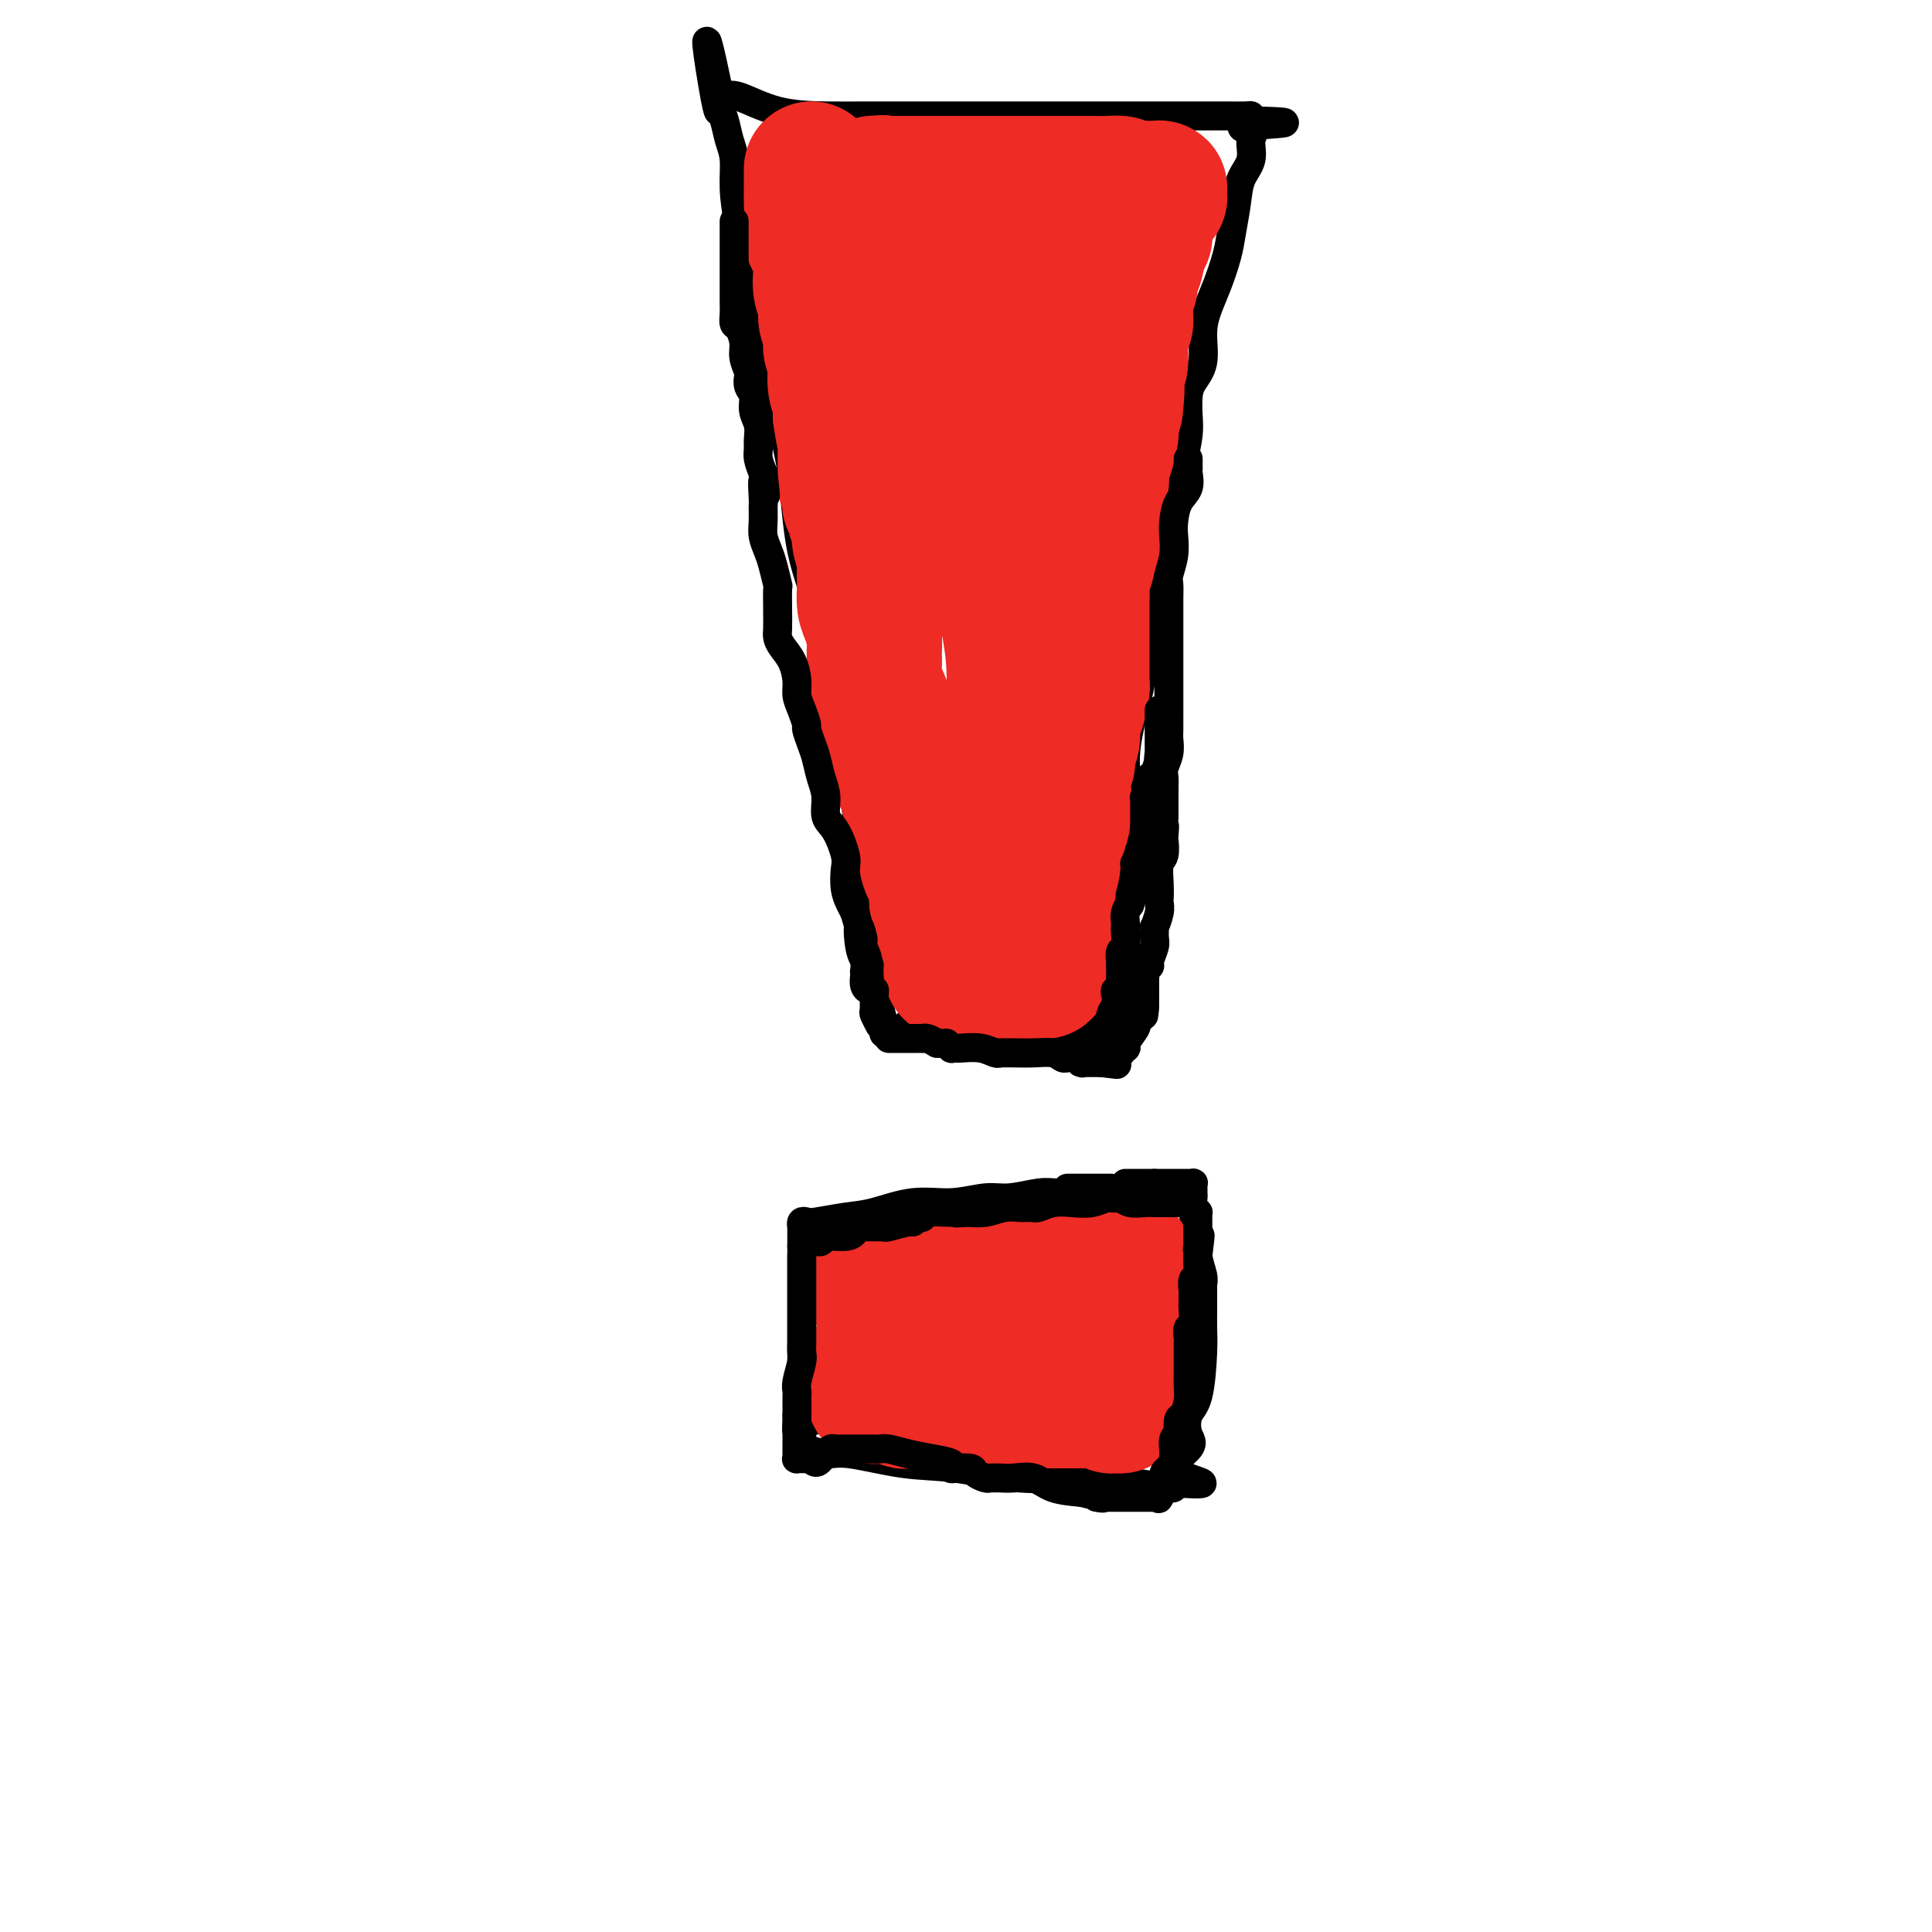 <svg viewBox='0 0 400 400' version='1.1' xmlns='http://www.w3.org/2000/svg' xmlns:xlink='http://www.w3.org/1999/xlink'><g fill='none' stroke='rgb(0,0,0)' stroke-width='6' stroke-linecap='round' stroke-linejoin='round'><path d='M183,214c-0.031,-0.419 -0.063,-0.837 0,-1c0.063,-0.163 0.219,-0.070 0,-1c-0.219,-0.930 -0.814,-2.883 -1,-4c-0.186,-1.117 0.038,-1.400 0,-3c-0.038,-1.600 -0.338,-4.519 -1,-7c-0.662,-2.481 -1.685,-4.524 -2,-7c-0.315,-2.476 0.077,-5.386 0,-8c-0.077,-2.614 -0.623,-4.931 -1,-8c-0.377,-3.069 -0.584,-6.889 -1,-10c-0.416,-3.111 -1.041,-5.514 -2,-9c-0.959,-3.486 -2.251,-8.057 -3,-13c-0.749,-4.943 -0.954,-10.258 -2,-15c-1.046,-4.742 -2.934,-8.910 -4,-14c-1.066,-5.090 -1.311,-11.102 -2,-16c-0.689,-4.898 -1.823,-8.681 -3,-13c-1.177,-4.319 -2.396,-9.175 -3,-13c-0.604,-3.825 -0.592,-6.620 -1,-10c-0.408,-3.380 -1.237,-7.344 -2,-10c-0.763,-2.656 -1.461,-4.002 -2,-6c-0.539,-1.998 -0.919,-4.646 -1,-7c-0.081,-2.354 0.136,-4.412 0,-6c-0.136,-1.588 -0.624,-2.704 -1,-4c-0.376,-1.296 -0.640,-2.772 -1,-4c-0.360,-1.228 -0.817,-2.208 -1,-3c-0.183,-0.792 -0.091,-1.396 0,-2'/><path d='M149,20c-4.607,-22.440 -2.125,-6.042 -1,0c1.125,6.042 0.893,1.726 1,0c0.107,-1.726 0.554,-0.863 1,0'/><path d='M150,20c0.486,-0.166 1.201,-0.580 3,0c1.799,0.580 4.682,2.155 8,3c3.318,0.845 7.071,0.958 10,1c2.929,0.042 5.034,0.011 8,0c2.966,-0.011 6.793,-0.003 9,0c2.207,0.003 2.794,0.001 4,0c1.206,-0.001 3.032,-0.000 5,0c1.968,0.000 4.080,0.000 6,0c1.920,-0.000 3.649,-0.000 6,0c2.351,0.000 5.322,0.000 8,0c2.678,-0.000 5.061,-0.000 7,0c1.939,0.000 3.434,0.000 5,0c1.566,-0.000 3.202,0.000 4,0c0.798,-0.000 0.757,-0.000 1,0c0.243,0.000 0.770,0.000 1,0c0.230,-0.000 0.164,-0.000 1,0c0.836,0.000 2.574,0.000 4,0c1.426,-0.000 2.540,-0.001 4,0c1.460,0.001 3.267,0.003 5,0c1.733,-0.003 3.392,-0.011 5,0c1.608,0.011 3.164,0.041 4,0c0.836,-0.041 0.953,-0.155 1,0c0.047,0.155 0.023,0.577 0,1'/><path d='M259,25c13.612,0.339 3.640,0.687 0,1c-3.640,0.313 -0.950,0.591 0,1c0.950,0.409 0.160,0.948 0,2c-0.160,1.052 0.309,2.618 0,4c-0.309,1.382 -1.395,2.581 -2,4c-0.605,1.419 -0.729,3.057 -1,5c-0.271,1.943 -0.690,4.191 -1,6c-0.310,1.809 -0.512,3.180 -1,5c-0.488,1.820 -1.262,4.091 -2,6c-0.738,1.909 -1.441,3.458 -2,5c-0.559,1.542 -0.973,3.077 -1,5c-0.027,1.923 0.333,4.235 0,6c-0.333,1.765 -1.360,2.982 -2,4c-0.640,1.018 -0.893,1.835 -1,3c-0.107,1.165 -0.069,2.677 0,4c0.069,1.323 0.168,2.456 0,4c-0.168,1.544 -0.604,3.500 -1,5c-0.396,1.500 -0.754,2.546 -1,4c-0.246,1.454 -0.380,3.317 -1,5c-0.620,1.683 -1.724,3.185 -2,5c-0.276,1.815 0.278,3.942 0,6c-0.278,2.058 -1.387,4.046 -2,6c-0.613,1.954 -0.728,3.873 -1,6c-0.272,2.127 -0.699,4.464 -1,7c-0.301,2.536 -0.477,5.273 -1,8c-0.523,2.727 -1.394,5.443 -2,8c-0.606,2.557 -0.947,4.953 -1,7c-0.053,2.047 0.182,3.745 0,6c-0.182,2.255 -0.781,5.068 -1,7c-0.219,1.932 -0.059,2.982 0,4c0.059,1.018 0.017,2.005 0,3c-0.017,0.995 -0.008,1.997 0,3'/><path d='M232,180c-1.845,11.559 -1.959,4.958 -2,3c-0.041,-1.958 -0.011,0.729 0,2c0.011,1.271 0.003,1.127 0,1c-0.003,-0.127 0.000,-0.238 0,0c-0.000,0.238 -0.004,0.825 0,1c0.004,0.175 0.016,-0.061 0,0c-0.016,0.061 -0.061,0.421 0,1c0.061,0.579 0.228,1.379 0,2c-0.228,0.621 -0.849,1.064 -1,2c-0.151,0.936 0.170,2.364 0,4c-0.170,1.636 -0.830,3.480 -1,5c-0.170,1.520 0.150,2.716 0,4c-0.150,1.284 -0.771,2.656 -1,4c-0.229,1.344 -0.065,2.658 0,3c0.065,0.342 0.031,-0.290 0,0c-0.031,0.290 -0.060,1.500 0,2c0.060,0.500 0.208,0.288 0,1c-0.208,0.712 -0.774,2.346 -1,3c-0.226,0.654 -0.113,0.327 0,0'/><path d='M188,212c0.040,-0.007 0.080,-0.013 0,0c-0.080,0.013 -0.282,0.046 0,0c0.282,-0.046 1.046,-0.170 2,0c0.954,0.170 2.097,0.634 4,1c1.903,0.366 4.565,0.634 7,1c2.435,0.366 4.644,0.830 7,1c2.356,0.170 4.858,0.046 6,0c1.142,-0.046 0.922,-0.012 1,0c0.078,0.012 0.454,0.003 1,0c0.546,-0.003 1.262,-0.001 2,0c0.738,0.001 1.496,0.000 2,0c0.504,-0.000 0.752,-0.000 1,0'/><path d='M221,215c5.500,0.500 2.750,0.250 0,0'/><path d='M225,247c-0.388,-0.001 -0.776,-0.001 -1,0c-0.224,0.001 -0.286,0.004 0,0c0.286,-0.004 0.918,-0.016 0,0c-0.918,0.016 -3.387,0.061 -5,0c-1.613,-0.061 -2.371,-0.228 -4,0c-1.629,0.228 -4.129,0.853 -6,1c-1.871,0.147 -3.113,-0.182 -5,0c-1.887,0.182 -4.418,0.876 -7,1c-2.582,0.124 -5.217,-0.320 -8,0c-2.783,0.320 -5.716,1.405 -8,2c-2.284,0.595 -3.918,0.699 -6,1c-2.082,0.301 -4.610,0.798 -6,1c-1.390,0.202 -1.640,0.108 -2,0c-0.360,-0.108 -0.828,-0.231 -1,0c-0.172,0.231 -0.046,0.814 0,1c0.046,0.186 0.012,-0.027 0,0c-0.012,0.027 -0.004,0.293 0,1c0.004,0.707 0.002,1.853 0,3'/><path d='M166,258c0.000,1.130 0.000,1.455 0,3c0.000,1.545 -0.000,4.312 0,6c0.000,1.688 0.000,2.298 0,4c0.000,1.702 0.000,4.495 0,7c0.000,2.505 -0.000,4.723 0,7c0.000,2.277 0.000,4.613 0,6c0.000,1.387 -0.000,1.825 0,2c0.000,0.175 0.000,0.088 0,0'/><path d='M166,293c0.157,5.354 0.550,1.238 1,0c0.450,-1.238 0.956,0.400 1,1c0.044,0.600 -0.373,0.162 0,0c0.373,-0.162 1.535,-0.046 2,0c0.465,0.046 0.232,0.023 0,0'/><path d='M166,297c-0.000,0.014 -0.000,0.029 0,0c0.000,-0.029 0.000,-0.100 0,0c-0.000,0.100 -0.002,0.371 0,1c0.002,0.629 0.007,1.617 0,2c-0.007,0.383 -0.025,0.162 0,0c0.025,-0.162 0.093,-0.266 1,0c0.907,0.266 2.652,0.902 4,1c1.348,0.098 2.298,-0.342 5,0c2.702,0.342 7.155,1.468 11,2c3.845,0.532 7.082,0.472 11,1c3.918,0.528 8.518,1.645 13,2c4.482,0.355 8.847,-0.051 13,0c4.153,0.051 8.092,0.560 11,1c2.908,0.440 4.783,0.811 6,1c1.217,0.189 1.776,0.197 2,0c0.224,-0.197 0.112,-0.598 0,-1'/><path d='M243,307c11.246,0.745 3.360,-0.392 1,-2c-2.360,-1.608 0.807,-3.686 2,-5c1.193,-1.314 0.411,-1.863 0,-3c-0.411,-1.137 -0.450,-2.862 0,-4c0.450,-1.138 1.388,-1.690 2,-4c0.612,-2.310 0.896,-6.380 1,-9c0.104,-2.620 0.028,-3.791 0,-5c-0.028,-1.209 -0.006,-2.458 0,-4c0.006,-1.542 -0.002,-3.378 0,-4c0.002,-0.622 0.016,-0.030 0,0c-0.016,0.030 -0.061,-0.502 0,-1c0.061,-0.498 0.226,-0.963 0,-2c-0.226,-1.037 -0.845,-2.645 -1,-4c-0.155,-1.355 0.155,-2.457 0,-4c-0.155,-1.543 -0.774,-3.528 -1,-5c-0.226,-1.472 -0.060,-2.433 0,-3c0.060,-0.567 0.012,-0.740 0,-1c-0.012,-0.260 0.010,-0.605 0,-1c-0.010,-0.395 -0.053,-0.838 0,-1c0.053,-0.162 0.202,-0.043 0,0c-0.202,0.043 -0.756,0.012 -1,0c-0.244,-0.012 -0.179,-0.003 0,0c0.179,0.003 0.471,0.001 0,0c-0.471,-0.001 -1.706,-0.000 -3,0c-1.294,0.000 -2.647,0.000 -4,0'/><path d='M239,245c-1.703,0.000 -1.962,0.000 -2,0c-0.038,0.000 0.144,0.000 0,0c-0.144,-0.000 -0.613,-0.000 -1,0c-0.387,0.000 -0.691,0.000 -1,0c-0.309,0.000 -0.622,0.000 -1,0c-0.378,0.000 -0.822,0.000 -1,0c-0.178,0.000 -0.089,0.000 0,0'/><path d='M221,246c0.242,0.000 0.484,0.000 1,0c0.516,0.000 1.305,0.000 2,0c0.695,0.000 1.297,0.000 2,0c0.703,-0.000 1.508,0.000 2,0c0.492,0.000 0.671,0.000 1,0c0.329,0.000 0.808,0.000 1,0c0.192,0.000 0.096,0.000 0,0'/></g>
<g fill='none' stroke='rgb(238,43,36)' stroke-width='28' stroke-linecap='round' stroke-linejoin='round'><path d='M181,267c0.000,0.000 0.100,0.100 0.1,0.1'/><path d='M181.1,267.1c0.231,0.054 0.759,0.137 0.9,-0.1c0.141,-0.237 -0.104,-0.796 0,-1c0.104,-0.204 0.556,-0.055 1,0c0.444,0.055 0.879,0.015 1,0c0.121,-0.015 -0.074,-0.004 0,0c0.074,0.004 0.415,0.001 1,0c0.585,-0.001 1.413,-0.000 2,0c0.587,0.000 0.932,0.000 1,0c0.068,-0.000 -0.140,-0.000 0,0c0.140,0.000 0.630,0.000 1,0c0.370,-0.000 0.620,-0.000 1,0c0.380,0.000 0.889,0.000 1,0c0.111,-0.000 -0.176,-0.000 0,0c0.176,0.000 0.816,0.000 1,0c0.184,-0.000 -0.087,-0.000 0,0c0.087,0.000 0.533,0.000 1,0c0.467,-0.000 0.955,-0.000 1,0c0.045,0.000 -0.353,0.000 0,0c0.353,-0.000 1.458,-0.000 2,0c0.542,0.000 0.521,0.000 1,0c0.479,-0.000 1.457,-0.000 2,0c0.543,0.000 0.650,0.000 1,0c0.350,-0.000 0.944,-0.000 1,0c0.056,0.000 -0.427,0.000 0,0c0.427,0.000 1.764,0.000 3,0c1.236,0.000 2.373,0.000 3,0c0.627,0.000 0.746,0.000 1,0c0.254,0.000 0.644,0.000 1,0c0.356,0.000 0.678,0.000 1,0'/><path d='M210,266c4.452,-0.171 1.133,-0.050 0,0c-1.133,0.050 -0.079,0.027 1,0c1.079,-0.027 2.183,-0.060 3,0c0.817,0.060 1.345,0.213 2,0c0.655,-0.213 1.436,-0.793 2,-1c0.564,-0.207 0.910,-0.041 1,0c0.090,0.041 -0.077,-0.042 0,0c0.077,0.042 0.399,0.208 1,0c0.601,-0.208 1.481,-0.791 2,-1c0.519,-0.209 0.678,-0.046 1,0c0.322,0.046 0.807,-0.026 1,0c0.193,0.026 0.094,0.151 0,0c-0.094,-0.151 -0.183,-0.576 0,-1c0.183,-0.424 0.637,-0.846 1,-1c0.363,-0.154 0.633,-0.041 1,0c0.367,0.041 0.830,0.011 1,0c0.170,-0.011 0.049,-0.003 0,0c-0.049,0.003 -0.024,0.002 0,0'/><path d='M227,262c2.868,-0.618 1.539,-0.165 1,0c-0.539,0.165 -0.289,0.040 0,0c0.289,-0.040 0.616,0.003 1,0c0.384,-0.003 0.825,-0.053 1,0c0.175,0.053 0.084,0.210 0,0c-0.084,-0.210 -0.162,-0.788 0,-1c0.162,-0.212 0.565,-0.057 1,0c0.435,0.057 0.901,0.018 1,0c0.099,-0.018 -0.169,-0.015 0,0c0.169,0.015 0.776,0.043 1,0c0.224,-0.043 0.064,-0.155 0,0c-0.064,0.155 -0.032,0.578 0,1'/><path d='M233,262c0.933,-0.114 0.264,-0.398 0,0c-0.264,0.398 -0.123,1.478 0,2c0.123,0.522 0.229,0.488 0,1c-0.229,0.512 -0.793,1.572 -1,2c-0.207,0.428 -0.055,0.225 0,1c0.055,0.775 0.015,2.530 0,3c-0.015,0.470 -0.004,-0.344 0,0c0.004,0.344 0.001,1.847 0,3c-0.001,1.153 -0.000,1.958 0,3c0.000,1.042 0.000,2.321 0,3c-0.000,0.679 -0.000,0.756 0,1c0.000,0.244 0.001,0.654 0,1c-0.001,0.346 -0.003,0.629 0,1c0.003,0.371 0.012,0.831 0,1c-0.012,0.169 -0.046,0.048 0,0c0.046,-0.048 0.171,-0.023 0,0c-0.171,0.023 -0.638,0.045 -1,0c-0.362,-0.045 -0.619,-0.156 -1,0c-0.381,0.156 -0.886,0.578 -1,1c-0.114,0.422 0.162,0.844 0,1c-0.162,0.156 -0.760,0.044 -1,0c-0.240,-0.044 -0.120,-0.022 0,0'/><path d='M228,286c-0.524,0.690 0.167,0.916 0,1c-0.167,0.084 -1.192,0.026 -2,0c-0.808,-0.026 -1.399,-0.021 -2,0c-0.601,0.021 -1.210,0.058 -2,0c-0.790,-0.058 -1.759,-0.212 -3,0c-1.241,0.212 -2.752,0.789 -4,1c-1.248,0.211 -2.232,0.057 -3,0c-0.768,-0.057 -1.321,-0.015 -2,0c-0.679,0.015 -1.485,0.004 -2,0c-0.515,-0.004 -0.741,-0.001 -2,0c-1.259,0.001 -3.552,0.000 -5,0c-1.448,-0.000 -2.051,0.000 -3,0c-0.949,-0.000 -2.244,-0.001 -3,0c-0.756,0.001 -0.972,0.004 -1,0c-0.028,-0.004 0.132,-0.015 0,0c-0.132,0.015 -0.557,0.058 -1,0c-0.443,-0.058 -0.902,-0.216 -1,0c-0.098,0.216 0.167,0.805 0,1c-0.167,0.195 -0.766,-0.003 -1,0c-0.234,0.003 -0.104,0.207 0,0c0.104,-0.207 0.182,-0.825 0,-1c-0.182,-0.175 -0.623,0.093 -1,0c-0.377,-0.093 -0.688,-0.546 -1,-1'/><path d='M189,287c-6.259,0.220 -2.408,0.269 -1,0c1.408,-0.269 0.373,-0.856 0,-1c-0.373,-0.144 -0.085,0.154 0,0c0.085,-0.154 -0.034,-0.759 0,-1c0.034,-0.241 0.219,-0.117 0,0c-0.219,0.117 -0.843,0.228 -1,0c-0.157,-0.228 0.151,-0.795 0,-1c-0.151,-0.205 -0.762,-0.047 -1,0c-0.238,0.047 -0.102,-0.015 0,0c0.102,0.015 0.171,0.109 0,0c-0.171,-0.109 -0.582,-0.421 -1,-1c-0.418,-0.579 -0.844,-1.427 -1,-2c-0.156,-0.573 -0.042,-0.872 0,-1c0.042,-0.128 0.011,-0.086 0,0c-0.011,0.086 -0.003,0.215 0,0c0.003,-0.215 0.001,-0.776 0,-1c-0.001,-0.224 -0.000,-0.112 0,0'/><path d='M184,279c-1.001,-1.299 -1.004,-0.545 -1,0c0.004,0.545 0.015,0.881 0,1c-0.015,0.119 -0.056,0.022 0,0c0.056,-0.022 0.207,0.032 0,0c-0.207,-0.032 -0.774,-0.149 -1,0c-0.226,0.149 -0.113,0.566 0,1c0.113,0.434 0.226,0.886 0,1c-0.226,0.114 -0.793,-0.110 -1,0c-0.207,0.110 -0.056,0.555 0,1c0.056,0.445 0.015,0.889 0,1c-0.015,0.111 -0.004,-0.111 0,0c0.004,0.111 0.002,0.556 0,1'/><path d='M181,285c-0.463,1.029 -0.121,0.601 0,1c0.121,0.399 0.022,1.623 0,2c-0.022,0.377 0.032,-0.095 0,0c-0.032,0.095 -0.149,0.758 0,1c0.149,0.242 0.564,0.064 1,0c0.436,-0.064 0.894,-0.013 1,0c0.106,0.013 -0.141,-0.011 0,0c0.141,0.011 0.671,0.055 1,0c0.329,-0.055 0.457,-0.211 1,0c0.543,0.211 1.500,0.789 2,1c0.500,0.211 0.541,0.057 1,0c0.459,-0.057 1.334,-0.015 2,0c0.666,0.015 1.121,0.004 2,0c0.879,-0.004 2.181,-0.001 3,0c0.819,0.001 1.154,0.000 2,0c0.846,-0.000 2.203,-0.000 3,0c0.797,0.000 1.036,0.000 2,0c0.964,-0.000 2.655,-0.000 4,0c1.345,0.000 2.345,0.000 4,0c1.655,-0.000 3.967,-0.000 5,0c1.033,0.000 0.788,0.000 1,0c0.212,-0.000 0.883,-0.000 1,0c0.117,0.000 -0.320,0.000 0,0c0.320,-0.000 1.395,-0.000 2,0c0.605,0.000 0.739,0.000 1,0c0.261,-0.000 0.647,-0.000 1,0c0.353,0.000 0.672,0.000 1,0c0.328,-0.000 0.665,-0.000 1,0c0.335,0.000 0.667,0.000 1,0'/><path d='M224,290c5.737,0.000 1.579,0.000 0,0c-1.579,-0.000 -0.579,-0.000 0,0c0.579,0.000 0.737,0.000 1,0c0.263,-0.000 0.631,-0.001 1,0c0.369,0.001 0.739,0.004 1,0c0.261,-0.004 0.412,-0.015 1,0c0.588,0.015 1.611,0.058 2,0c0.389,-0.058 0.144,-0.215 0,0c-0.144,0.215 -0.186,0.804 0,1c0.186,0.196 0.600,0.000 1,0c0.400,-0.000 0.788,0.196 1,0c0.212,-0.196 0.249,-0.783 0,-1c-0.249,-0.217 -0.786,-0.062 -1,0c-0.214,0.062 -0.107,0.031 0,0'/><path d='M168,35c0.000,0.446 0.000,0.891 0,1c-0.000,0.109 -0.000,-0.119 0,0c0.000,0.119 0.001,0.586 0,1c-0.001,0.414 -0.002,0.775 0,1c0.002,0.225 0.008,0.313 0,1c-0.008,0.687 -0.030,1.971 0,3c0.030,1.029 0.112,1.801 0,3c-0.112,1.199 -0.418,2.824 0,4c0.418,1.176 1.561,1.904 2,3c0.439,1.096 0.174,2.562 0,4c-0.174,1.438 -0.258,2.850 0,4c0.258,1.150 0.857,2.038 1,3c0.143,0.962 -0.172,1.999 0,3c0.172,1.001 0.830,1.966 1,3c0.170,1.034 -0.147,2.139 0,3c0.147,0.861 0.758,1.479 1,2c0.242,0.521 0.117,0.944 0,2c-0.117,1.056 -0.224,2.746 0,4c0.224,1.254 0.778,2.073 1,3c0.222,0.927 0.111,1.964 0,3'/><path d='M174,86c1.155,8.068 1.041,2.737 1,1c-0.041,-1.737 -0.011,0.119 0,1c0.011,0.881 0.003,0.787 0,1c-0.003,0.213 -0.001,0.733 0,1c0.001,0.267 -0.001,0.280 0,1c0.001,0.720 0.004,2.147 0,3c-0.004,0.853 -0.015,1.131 0,2c0.015,0.869 0.057,2.327 0,3c-0.057,0.673 -0.212,0.559 0,1c0.212,0.441 0.793,1.437 1,2c0.207,0.563 0.042,0.694 0,1c-0.042,0.306 0.040,0.789 0,1c-0.040,0.211 -0.203,0.151 0,0c0.203,-0.151 0.773,-0.393 1,0c0.227,0.393 0.112,1.420 0,2c-0.112,0.580 -0.223,0.712 0,1c0.223,0.288 0.778,0.732 1,1c0.222,0.268 0.112,0.360 0,1c-0.112,0.640 -0.226,1.829 0,3c0.226,1.171 0.792,2.323 1,3c0.208,0.677 0.059,0.879 0,2c-0.059,1.121 -0.026,3.161 0,4c0.026,0.839 0.045,0.479 0,1c-0.045,0.521 -0.155,1.925 0,3c0.155,1.075 0.576,1.822 1,3c0.424,1.178 0.852,2.786 1,4c0.148,1.214 0.015,2.032 0,3c-0.015,0.968 0.089,2.084 0,3c-0.089,0.916 -0.370,1.631 0,3c0.370,1.369 1.391,3.391 2,5c0.609,1.609 0.804,2.804 1,4'/><path d='M184,150c1.547,10.593 0.414,5.077 0,3c-0.414,-2.077 -0.108,-0.713 0,0c0.108,0.713 0.016,0.775 0,1c-0.016,0.225 0.042,0.613 0,1c-0.042,0.387 -0.183,0.771 0,1c0.183,0.229 0.689,0.301 1,1c0.311,0.699 0.426,2.026 1,3c0.574,0.974 1.607,1.596 2,2c0.393,0.404 0.146,0.590 0,1c-0.146,0.410 -0.193,1.045 0,2c0.193,0.955 0.624,2.231 1,3c0.376,0.769 0.697,1.031 1,2c0.303,0.969 0.589,2.647 1,4c0.411,1.353 0.948,2.383 1,3c0.052,0.617 -0.379,0.822 0,2c0.379,1.178 1.569,3.327 2,4c0.431,0.673 0.102,-0.132 0,0c-0.102,0.132 0.024,1.201 0,2c-0.024,0.799 -0.199,1.328 0,2c0.199,0.672 0.771,1.487 1,2c0.229,0.513 0.114,0.725 0,1c-0.114,0.275 -0.227,0.612 0,1c0.227,0.388 0.793,0.826 1,1c0.207,0.174 0.056,0.085 0,0c-0.056,-0.085 -0.016,-0.167 0,0c0.016,0.167 0.008,0.584 0,1'/><path d='M196,193c1.796,6.835 0.285,2.423 0,1c-0.285,-1.423 0.656,0.144 1,1c0.344,0.856 0.092,1.003 0,1c-0.092,-0.003 -0.025,-0.156 0,0c0.025,0.156 0.007,0.620 0,1c-0.007,0.380 -0.002,0.676 0,1c0.002,0.324 0.001,0.675 0,1c-0.001,0.325 -0.001,0.623 0,1c0.001,0.377 0.003,0.833 0,1c-0.003,0.167 -0.011,0.045 0,0c0.011,-0.045 0.041,-0.012 0,0c-0.041,0.012 -0.155,0.003 0,0c0.155,-0.003 0.577,-0.002 1,0'/><path d='M198,201c0.740,1.238 1.589,0.332 2,0c0.411,-0.332 0.385,-0.089 1,0c0.615,0.089 1.873,0.024 3,0c1.127,-0.024 2.124,-0.006 3,0c0.876,0.006 1.631,0.002 3,0c1.369,-0.002 3.351,-0.001 4,0c0.649,0.001 -0.036,0.001 0,0c0.036,-0.001 0.794,-0.003 1,0c0.206,0.003 -0.141,0.013 0,0c0.141,-0.013 0.770,-0.048 1,0c0.230,0.048 0.061,0.179 0,0c-0.061,-0.179 -0.012,-0.669 0,-1c0.012,-0.331 -0.011,-0.504 0,-1c0.011,-0.496 0.056,-1.316 0,-2c-0.056,-0.684 -0.212,-1.231 0,-2c0.212,-0.769 0.793,-1.760 1,-3c0.207,-1.240 0.041,-2.730 0,-4c-0.041,-1.270 0.044,-2.321 0,-3c-0.044,-0.679 -0.218,-0.987 0,-2c0.218,-1.013 0.829,-2.733 1,-4c0.171,-1.267 -0.099,-2.082 0,-3c0.099,-0.918 0.565,-1.939 1,-3c0.435,-1.061 0.839,-2.160 1,-3c0.161,-0.840 0.081,-1.420 0,-2'/><path d='M220,168c0.620,-5.153 0.170,-2.536 0,-2c-0.170,0.536 -0.061,-1.010 0,-2c0.061,-0.990 0.073,-1.423 0,-2c-0.073,-0.577 -0.230,-1.299 0,-2c0.230,-0.701 0.849,-1.383 1,-2c0.151,-0.617 -0.166,-1.170 0,-2c0.166,-0.830 0.815,-1.937 1,-3c0.185,-1.063 -0.094,-2.081 0,-3c0.094,-0.919 0.561,-1.739 1,-3c0.439,-1.261 0.850,-2.962 1,-4c0.150,-1.038 0.040,-1.414 0,-2c-0.040,-0.586 -0.011,-1.381 0,-2c0.011,-0.619 0.003,-1.060 0,-2c-0.003,-0.940 -0.001,-2.377 0,-3c0.001,-0.623 0.000,-0.432 0,-1c-0.000,-0.568 -0.001,-1.895 0,-3c0.001,-1.105 0.003,-1.988 0,-3c-0.003,-1.012 -0.012,-2.152 0,-3c0.012,-0.848 0.046,-1.405 0,-2c-0.046,-0.595 -0.170,-1.228 0,-2c0.170,-0.772 0.634,-1.683 1,-3c0.366,-1.317 0.633,-3.040 1,-4c0.367,-0.960 0.834,-1.156 1,-2c0.166,-0.844 0.030,-2.337 0,-3c-0.030,-0.663 0.047,-0.497 0,-1c-0.047,-0.503 -0.219,-1.675 0,-3c0.219,-1.325 0.829,-2.803 1,-4c0.171,-1.197 -0.099,-2.115 0,-3c0.099,-0.885 0.565,-1.738 1,-3c0.435,-1.262 0.839,-2.932 1,-4c0.161,-1.068 0.081,-1.534 0,-2'/><path d='M230,88c1.773,-13.165 1.206,-6.077 1,-4c-0.206,2.077 -0.051,-0.858 0,-2c0.051,-1.142 -0.001,-0.490 0,0c0.001,0.490 0.057,0.819 0,0c-0.057,-0.819 -0.225,-2.786 0,-4c0.225,-1.214 0.845,-1.674 1,-3c0.155,-1.326 -0.155,-3.517 0,-5c0.155,-1.483 0.773,-2.257 1,-3c0.227,-0.743 0.061,-1.456 0,-2c-0.061,-0.544 -0.017,-0.919 0,-1c0.017,-0.081 0.009,0.131 0,0c-0.009,-0.131 -0.017,-0.607 0,-1c0.017,-0.393 0.060,-0.704 0,-1c-0.060,-0.296 -0.224,-0.576 0,-1c0.224,-0.424 0.834,-0.991 1,-2c0.166,-1.009 -0.113,-2.459 0,-3c0.113,-0.541 0.619,-0.173 1,-1c0.381,-0.827 0.638,-2.848 1,-4c0.362,-1.152 0.829,-1.433 1,-2c0.171,-0.567 0.046,-1.420 0,-2c-0.046,-0.580 -0.012,-0.887 0,-1c0.012,-0.113 0.004,-0.032 0,0c-0.004,0.032 -0.002,0.016 0,0'/><path d='M237,46c1.080,-6.450 0.279,-1.574 0,0c-0.279,1.574 -0.036,-0.153 0,-1c0.036,-0.847 -0.134,-0.814 0,-1c0.134,-0.186 0.571,-0.590 1,-1c0.429,-0.410 0.851,-0.827 1,-1c0.149,-0.173 0.026,-0.102 0,0c-0.026,0.102 0.045,0.234 0,0c-0.045,-0.234 -0.208,-0.833 0,-1c0.208,-0.167 0.785,0.099 1,0c0.215,-0.099 0.069,-0.562 0,-1c-0.069,-0.438 -0.061,-0.849 0,-1c0.061,-0.151 0.173,-0.040 0,0c-0.173,0.040 -0.632,0.011 -1,0c-0.368,-0.011 -0.646,-0.003 -1,0c-0.354,0.003 -0.786,0.001 -1,0c-0.214,-0.001 -0.212,-0.000 0,0c0.212,0.000 0.632,0.000 0,0c-0.632,-0.000 -2.316,-0.000 -4,0'/><path d='M233,39c-1.142,-0.536 -0.495,-0.876 -1,-1c-0.505,-0.124 -2.160,-0.033 -3,0c-0.840,0.033 -0.865,0.009 -1,0c-0.135,-0.009 -0.382,-0.002 -1,0c-0.618,0.002 -1.608,0.001 -2,0c-0.392,-0.001 -0.185,-0.000 -1,0c-0.815,0.000 -2.652,0.000 -4,0c-1.348,-0.000 -2.206,-0.000 -3,0c-0.794,0.000 -1.524,0.000 -2,0c-0.476,-0.000 -0.697,-0.000 -1,0c-0.303,0.000 -0.689,0.000 -1,0c-0.311,-0.000 -0.546,-0.000 -1,0c-0.454,0.000 -1.128,0.000 -2,0c-0.872,-0.000 -1.943,-0.000 -3,0c-1.057,0.000 -2.101,0.000 -3,0c-0.899,-0.000 -1.655,-0.000 -3,0c-1.345,0.000 -3.281,0.000 -4,0c-0.719,-0.000 -0.221,-0.000 0,0c0.221,0.000 0.164,0.000 0,0c-0.164,-0.000 -0.437,-0.000 -1,0c-0.563,0.000 -1.418,0.000 -2,0c-0.582,-0.000 -0.891,-0.000 -1,0c-0.109,0.000 -0.018,0.000 -1,0c-0.982,-0.000 -3.036,-0.000 -4,0c-0.964,0.000 -0.836,0.000 -1,0c-0.164,-0.000 -0.618,-0.000 -1,0c-0.382,0.000 -0.691,0.000 -1,0'/><path d='M185,38c-7.534,-0.153 -2.370,-0.035 -1,0c1.370,0.035 -1.054,-0.014 -2,0c-0.946,0.014 -0.415,0.092 0,0c0.415,-0.092 0.713,-0.354 1,0c0.287,0.354 0.565,1.323 2,2c1.435,0.677 4.029,1.061 6,2c1.971,0.939 3.318,2.434 4,3c0.682,0.566 0.698,0.203 1,0c0.302,-0.203 0.889,-0.248 1,0c0.111,0.248 -0.254,0.788 0,1c0.254,0.212 1.129,0.096 2,0c0.871,-0.096 1.739,-0.170 2,0c0.261,0.170 -0.086,0.585 0,1c0.086,0.415 0.603,0.829 1,1c0.397,0.171 0.673,0.098 1,0c0.327,-0.098 0.704,-0.222 1,0c0.296,0.222 0.512,0.792 1,1c0.488,0.208 1.247,0.056 2,0c0.753,-0.056 1.501,-0.016 2,0c0.499,0.016 0.750,0.008 1,0'/><path d='M210,49c4.332,1.876 1.161,1.066 0,1c-1.161,-0.066 -0.311,0.613 0,1c0.311,0.387 0.083,0.482 0,2c-0.083,1.518 -0.022,4.458 0,6c0.022,1.542 0.006,1.686 0,3c-0.006,1.314 -0.002,3.798 0,6c0.002,2.202 0.000,4.122 0,7c-0.000,2.878 -0.000,6.713 0,10c0.000,3.287 0.000,6.024 0,8c-0.000,1.976 -0.000,3.190 0,5c0.000,1.810 0.000,4.214 0,6c-0.000,1.786 -0.000,2.953 0,5c0.000,2.047 0.000,4.974 0,8c-0.000,3.026 -0.000,6.152 0,10c0.000,3.848 0.000,8.418 0,12c-0.000,3.582 -0.000,6.175 0,9c0.000,2.825 0.000,5.881 0,8c-0.000,2.119 -0.000,3.301 0,4c0.000,0.699 0.000,0.914 0,1c-0.000,0.086 -0.000,0.043 0,0'/><path d='M210,161c0.002,16.923 0.007,3.232 0,-3c-0.007,-6.232 -0.025,-5.005 0,-7c0.025,-1.995 0.094,-7.212 0,-11c-0.094,-3.788 -0.351,-6.148 -1,-10c-0.649,-3.852 -1.691,-9.198 -2,-13c-0.309,-3.802 0.113,-6.061 0,-9c-0.113,-2.939 -0.762,-6.558 -1,-9c-0.238,-2.442 -0.064,-3.707 0,-5c0.064,-1.293 0.017,-2.615 0,-4c-0.017,-1.385 -0.005,-2.834 0,-4c0.005,-1.166 0.002,-2.050 0,-3c-0.002,-0.950 -0.005,-1.967 0,-3c0.005,-1.033 0.016,-2.084 0,-3c-0.016,-0.916 -0.061,-1.699 0,-2c0.061,-0.301 0.227,-0.121 0,0c-0.227,0.121 -0.848,0.181 -1,0c-0.152,-0.181 0.166,-0.603 0,-1c-0.166,-0.397 -0.816,-0.767 -1,-1c-0.184,-0.233 0.098,-0.327 0,-1c-0.098,-0.673 -0.576,-1.924 -1,-3c-0.424,-1.076 -0.793,-1.979 -1,-3c-0.207,-1.021 -0.251,-2.162 -1,-4c-0.749,-1.838 -2.204,-4.374 -3,-7c-0.796,-2.626 -0.935,-5.343 -1,-7c-0.065,-1.657 -0.056,-2.254 0,-3c0.056,-0.746 0.159,-1.642 0,-2c-0.159,-0.358 -0.579,-0.179 -1,0'/><path d='M196,43c-1.725,-4.756 -1.037,0.356 -1,3c0.037,2.644 -0.579,2.822 -1,4c-0.421,1.178 -0.649,3.357 -1,5c-0.351,1.643 -0.826,2.751 -1,4c-0.174,1.249 -0.048,2.641 0,4c0.048,1.359 0.017,2.687 0,4c-0.017,1.313 -0.020,2.612 0,4c0.020,1.388 0.062,2.864 0,4c-0.062,1.136 -0.228,1.933 0,4c0.228,2.067 0.849,5.403 1,7c0.151,1.597 -0.167,1.453 0,2c0.167,0.547 0.819,1.785 1,3c0.181,1.215 -0.109,2.406 0,4c0.109,1.594 0.618,3.590 1,6c0.382,2.410 0.638,5.234 1,7c0.362,1.766 0.829,2.473 1,4c0.171,1.527 0.046,3.873 0,5c-0.046,1.127 -0.013,1.036 0,1c0.013,-0.036 0.007,-0.018 0,0'/></g>
<g fill='none' stroke='rgb(0,0,0)' stroke-width='6' stroke-linecap='round' stroke-linejoin='round'><path d='M152,46c-0.000,0.056 -0.000,0.112 0,0c0.000,-0.112 0.000,-0.393 0,0c-0.000,0.393 -0.000,1.459 0,2c0.000,0.541 0.000,0.559 0,1c-0.000,0.441 -0.000,1.307 0,2c0.000,0.693 0.000,1.212 0,2c-0.000,0.788 -0.000,1.846 0,3c0.000,1.154 0.000,2.406 0,3c-0.000,0.594 -0.001,0.530 0,1c0.001,0.470 0.003,1.472 0,2c-0.003,0.528 -0.011,0.581 0,1c0.011,0.419 0.040,1.203 0,2c-0.040,0.797 -0.151,1.608 0,2c0.151,0.392 0.562,0.366 1,1c0.438,0.634 0.901,1.927 1,3c0.099,1.073 -0.166,1.925 0,3c0.166,1.075 0.761,2.374 1,3c0.239,0.626 0.120,0.579 0,1c-0.120,0.421 -0.243,1.310 0,2c0.243,0.690 0.850,1.182 1,2c0.150,0.818 -0.157,1.962 0,3c0.157,1.038 0.777,1.972 1,3c0.223,1.028 0.050,2.152 0,3c-0.050,0.848 0.025,1.421 0,2c-0.025,0.579 -0.150,1.166 0,2c0.150,0.834 0.575,1.917 1,3'/><path d='M158,98c0.928,8.338 0.248,3.181 0,2c-0.248,-1.181 -0.063,1.612 0,3c0.063,1.388 0.006,1.370 0,2c-0.006,0.630 0.041,1.907 0,3c-0.041,1.093 -0.169,2.002 0,3c0.169,0.998 0.634,2.086 1,3c0.366,0.914 0.634,1.654 1,3c0.366,1.346 0.830,3.299 1,4c0.170,0.701 0.045,0.152 0,1c-0.045,0.848 -0.010,3.094 0,4c0.010,0.906 -0.005,0.471 0,1c0.005,0.529 0.030,2.021 0,3c-0.030,0.979 -0.114,1.445 0,2c0.114,0.555 0.426,1.201 1,2c0.574,0.799 1.412,1.752 2,3c0.588,1.248 0.927,2.791 1,4c0.073,1.209 -0.121,2.084 0,3c0.121,0.916 0.557,1.871 1,3c0.443,1.129 0.892,2.430 1,3c0.108,0.570 -0.125,0.409 0,1c0.125,0.591 0.606,1.933 1,3c0.394,1.067 0.700,1.858 1,3c0.300,1.142 0.596,2.634 1,4c0.404,1.366 0.918,2.605 1,4c0.082,1.395 -0.266,2.947 0,4c0.266,1.053 1.146,1.609 2,3c0.854,1.391 1.682,3.619 2,5c0.318,1.381 0.127,1.917 0,3c-0.127,1.083 -0.188,2.715 0,4c0.188,1.285 0.625,2.224 1,3c0.375,0.776 0.687,1.388 1,2'/><path d='M177,189c2.718,9.604 1.513,4.114 1,3c-0.513,-1.114 -0.333,2.148 0,4c0.333,1.852 0.821,2.292 1,3c0.179,0.708 0.051,1.682 0,2c-0.051,0.318 -0.024,-0.020 0,0c0.024,0.020 0.045,0.399 0,1c-0.045,0.601 -0.155,1.426 0,2c0.155,0.574 0.577,0.898 1,1c0.423,0.102 0.849,-0.018 1,0c0.151,0.018 0.027,0.173 0,1c-0.027,0.827 0.044,2.325 0,3c-0.044,0.675 -0.204,0.528 0,1c0.204,0.472 0.773,1.563 1,2c0.227,0.437 0.114,0.218 0,0'/><path d='M246,95c0.001,0.307 0.002,0.613 0,1c-0.002,0.387 -0.007,0.854 0,1c0.007,0.146 0.026,-0.029 0,0c-0.026,0.029 -0.098,0.261 0,1c0.098,0.739 0.367,1.985 0,3c-0.367,1.015 -1.370,1.799 -2,3c-0.630,1.201 -0.887,2.821 -1,4c-0.113,1.179 -0.083,1.919 0,3c0.083,1.081 0.218,2.505 0,4c-0.218,1.495 -0.791,3.062 -1,4c-0.209,0.938 -0.056,1.248 0,2c0.056,0.752 0.015,1.946 0,3c-0.015,1.054 -0.004,1.966 0,3c0.004,1.034 0.001,2.188 0,3c-0.001,0.812 -0.000,1.280 0,2c0.000,0.720 0.000,1.691 0,3c-0.000,1.309 -0.000,2.954 0,4c0.000,1.046 0.000,1.491 0,2c-0.000,0.509 -0.000,1.080 0,2c0.000,0.920 0.001,2.189 0,3c-0.001,0.811 -0.004,1.166 0,2c0.004,0.834 0.015,2.149 0,3c-0.015,0.851 -0.057,1.240 0,2c0.057,0.760 0.211,1.893 0,3c-0.211,1.107 -0.789,2.189 -1,3c-0.211,0.811 -0.057,1.351 0,2c0.057,0.649 0.015,1.405 0,2c-0.015,0.595 -0.004,1.027 0,2c0.004,0.973 0.002,2.486 0,4'/><path d='M241,169c-0.775,12.071 -0.211,5.249 0,3c0.211,-2.249 0.071,0.075 0,1c-0.071,0.925 -0.071,0.451 0,1c0.071,0.549 0.215,2.122 0,3c-0.215,0.878 -0.789,1.063 -1,2c-0.211,0.937 -0.060,2.627 0,4c0.060,1.373 0.030,2.429 0,3c-0.030,0.571 -0.061,0.657 0,1c0.061,0.343 0.214,0.944 0,2c-0.214,1.056 -0.793,2.566 -1,3c-0.207,0.434 -0.040,-0.209 0,0c0.040,0.209 -0.046,1.271 0,2c0.046,0.729 0.222,1.126 0,2c-0.222,0.874 -0.844,2.226 -1,3c-0.156,0.774 0.154,0.971 0,1c-0.154,0.029 -0.773,-0.111 -1,0c-0.227,0.111 -0.061,0.474 0,1c0.061,0.526 0.016,1.216 0,2c-0.016,0.784 -0.004,1.663 0,2c0.004,0.337 0.001,0.132 0,0c-0.001,-0.132 -0.000,-0.189 0,0c0.000,0.189 0.000,0.626 0,1c-0.000,0.374 -0.000,0.687 0,1'/><path d='M237,207c-0.559,6.056 0.043,2.196 0,1c-0.043,-1.196 -0.730,0.271 -1,1c-0.270,0.729 -0.123,0.718 0,1c0.123,0.282 0.222,0.856 0,1c-0.222,0.144 -0.764,-0.143 -1,0c-0.236,0.143 -0.167,0.717 0,1c0.167,0.283 0.433,0.276 0,1c-0.433,0.724 -1.566,2.180 -2,3c-0.434,0.820 -0.168,1.004 0,1c0.168,-0.004 0.238,-0.197 0,0c-0.238,0.197 -0.785,0.785 -1,1c-0.215,0.215 -0.099,0.058 0,0c0.099,-0.058 0.180,-0.016 0,0c-0.180,0.016 -0.623,0.004 -1,0c-0.377,-0.004 -0.689,-0.002 -1,0'/><path d='M230,218c-1.083,1.749 -0.290,0.622 0,0c0.290,-0.622 0.078,-0.739 0,-1c-0.078,-0.261 -0.021,-0.666 0,-1c0.021,-0.334 0.006,-0.596 0,-1c-0.006,-0.404 -0.003,-0.952 0,-1c0.003,-0.048 0.004,0.402 0,0c-0.004,-0.402 -0.015,-1.655 0,-2c0.015,-0.345 0.056,0.219 0,0c-0.056,-0.219 -0.207,-1.221 0,-2c0.207,-0.779 0.774,-1.335 1,-2c0.226,-0.665 0.113,-1.439 0,-2c-0.113,-0.561 -0.226,-0.908 0,-1c0.226,-0.092 0.793,0.072 1,0c0.207,-0.072 0.056,-0.382 0,-1c-0.056,-0.618 -0.016,-1.546 0,-2c0.016,-0.454 0.008,-0.434 0,-1c-0.008,-0.566 -0.016,-1.717 0,-2c0.016,-0.283 0.057,0.303 0,0c-0.057,-0.303 -0.211,-1.495 0,-2c0.211,-0.505 0.788,-0.323 1,-1c0.212,-0.677 0.060,-2.212 0,-3c-0.060,-0.788 -0.026,-0.830 0,-1c0.026,-0.170 0.046,-0.469 0,-1c-0.046,-0.531 -0.156,-1.295 0,-2c0.156,-0.705 0.578,-1.353 1,-2'/><path d='M234,187c0.635,-4.744 0.223,-1.105 0,0c-0.223,1.105 -0.256,-0.324 0,-1c0.256,-0.676 0.800,-0.598 1,-1c0.200,-0.402 0.057,-1.285 0,-2c-0.057,-0.715 -0.029,-1.263 0,-2c0.029,-0.737 0.060,-1.665 0,-2c-0.060,-0.335 -0.212,-0.079 0,0c0.212,0.079 0.788,-0.021 1,0c0.212,0.021 0.061,0.161 0,0c-0.061,-0.161 -0.030,-0.624 0,-1c0.030,-0.376 0.061,-0.664 0,-1c-0.061,-0.336 -0.212,-0.721 0,-1c0.212,-0.279 0.789,-0.453 1,-1c0.211,-0.547 0.057,-1.468 0,-2c-0.057,-0.532 -0.016,-0.677 0,-1c0.016,-0.323 0.008,-0.824 0,-2c-0.008,-1.176 -0.017,-3.026 0,-4c0.017,-0.974 0.060,-1.071 0,-1c-0.060,0.071 -0.223,0.310 0,0c0.223,-0.310 0.830,-1.169 1,-2c0.170,-0.831 -0.099,-1.635 0,-2c0.099,-0.365 0.565,-0.291 1,-1c0.435,-0.709 0.839,-2.203 1,-3c0.161,-0.797 0.081,-0.899 0,-1'/><path d='M240,156c0.928,-4.804 0.249,-1.314 0,0c-0.249,1.314 -0.067,0.450 0,0c0.067,-0.450 0.018,-0.488 0,-1c-0.018,-0.512 -0.005,-1.499 0,-2c0.005,-0.501 0.001,-0.516 0,-1c-0.001,-0.484 -0.000,-1.436 0,-2c0.000,-0.564 0.000,-0.739 0,-1c-0.000,-0.261 -0.000,-0.609 0,-1c0.000,-0.391 0.000,-0.826 0,-1c-0.000,-0.174 -0.000,-0.087 0,0'/><path d='M166,260c-0.000,0.456 -0.000,0.911 0,1c0.000,0.089 0.000,-0.189 0,0c-0.000,0.189 -0.000,0.846 0,1c0.000,0.154 0.000,-0.196 0,0c-0.000,0.196 -0.000,0.938 0,2c0.000,1.062 0.000,2.444 0,3c-0.000,0.556 -0.000,0.285 0,1c0.000,0.715 0.000,2.414 0,3c-0.000,0.586 -0.000,0.059 0,0c0.000,-0.059 0.000,0.350 0,1c-0.000,0.650 -0.000,1.540 0,2c0.000,0.460 0.001,0.492 0,1c-0.001,0.508 -0.004,1.494 0,2c0.004,0.506 0.015,0.531 0,1c-0.015,0.469 -0.057,1.383 0,2c0.057,0.617 0.211,0.938 0,2c-0.211,1.062 -0.789,2.865 -1,4c-0.211,1.135 -0.057,1.600 0,2c0.057,0.400 0.015,0.734 0,1c-0.015,0.266 -0.004,0.464 0,1c0.004,0.536 0.001,1.412 0,2c-0.001,0.588 -0.000,0.889 0,1c0.000,0.111 0.000,0.032 0,0c-0.000,-0.032 -0.000,-0.016 0,0'/><path d='M165,293c-0.155,5.429 -0.041,2.502 0,2c0.041,-0.502 0.011,1.420 0,2c-0.011,0.580 -0.003,-0.182 0,0c0.003,0.182 0.001,1.306 0,2c-0.001,0.694 -0.001,0.956 0,1c0.001,0.044 0.004,-0.132 0,0c-0.004,0.132 -0.016,0.571 0,1c0.016,0.429 0.060,0.847 0,1c-0.060,0.153 -0.223,0.041 0,0c0.223,-0.041 0.833,-0.011 1,0c0.167,0.011 -0.109,0.003 0,0c0.109,-0.003 0.603,-0.001 1,0c0.397,0.001 0.699,0.000 1,0'/><path d='M168,302c0.869,1.437 1.543,0.529 2,0c0.457,-0.529 0.698,-0.678 1,-1c0.302,-0.322 0.665,-0.818 1,-1c0.335,-0.182 0.642,-0.049 1,0c0.358,0.049 0.765,0.013 1,0c0.235,-0.013 0.297,-0.004 1,0c0.703,0.004 2.047,0.001 3,0c0.953,-0.001 1.514,-0.001 2,0c0.486,0.001 0.898,0.003 1,0c0.102,-0.003 -0.105,-0.012 0,0c0.105,0.012 0.523,0.044 1,0c0.477,-0.044 1.014,-0.166 2,0c0.986,0.166 2.423,0.619 4,1c1.577,0.381 3.295,0.690 5,1c1.705,0.310 3.397,0.622 4,1c0.603,0.378 0.116,0.823 0,1c-0.116,0.177 0.140,0.086 1,0c0.860,-0.086 2.325,-0.167 3,0c0.675,0.167 0.561,0.580 1,1c0.439,0.420 1.432,0.845 2,1c0.568,0.155 0.711,0.040 1,0c0.289,-0.040 0.725,-0.004 1,0c0.275,0.004 0.389,-0.024 1,0c0.611,0.024 1.721,0.099 3,0c1.279,-0.099 2.729,-0.373 4,0c1.271,0.373 2.363,1.392 4,2c1.637,0.608 3.818,0.804 6,1'/><path d='M224,309c6.819,1.619 3.867,1.166 3,1c-0.867,-0.166 0.350,-0.044 1,0c0.650,0.044 0.732,0.012 1,0c0.268,-0.012 0.723,-0.003 1,0c0.277,0.003 0.375,0.001 1,0c0.625,-0.001 1.778,-0.000 3,0c1.222,0.000 2.512,0.000 3,0c0.488,-0.000 0.173,0.000 0,0c-0.173,-0.000 -0.204,-0.001 0,0c0.204,0.001 0.642,0.003 1,0c0.358,-0.003 0.636,-0.011 1,0c0.364,0.011 0.816,0.042 1,0c0.184,-0.042 0.101,-0.158 0,0c-0.101,0.158 -0.220,0.589 0,0c0.220,-0.589 0.781,-2.199 1,-3c0.219,-0.801 0.097,-0.793 0,-1c-0.097,-0.207 -0.171,-0.631 0,-1c0.171,-0.369 0.585,-0.685 1,-1'/><path d='M242,304c0.537,-1.042 0.880,-0.648 1,-1c0.120,-0.352 0.018,-1.450 0,-2c-0.018,-0.550 0.047,-0.551 0,-1c-0.047,-0.449 -0.206,-1.347 0,-2c0.206,-0.653 0.777,-1.060 1,-1c0.223,0.060 0.098,0.586 0,0c-0.098,-0.586 -0.170,-2.283 0,-3c0.170,-0.717 0.581,-0.454 1,-1c0.419,-0.546 0.844,-1.899 1,-3c0.156,-1.101 0.042,-1.949 0,-3c-0.042,-1.051 -0.011,-2.307 0,-3c0.011,-0.693 0.003,-0.825 0,-1c-0.003,-0.175 -0.001,-0.394 0,-1c0.001,-0.606 0.001,-1.600 0,-2c-0.001,-0.400 -0.001,-0.205 0,0c0.001,0.205 0.004,0.422 0,0c-0.004,-0.422 -0.015,-1.483 0,-2c0.015,-0.517 0.057,-0.492 0,-1c-0.057,-0.508 -0.211,-1.551 0,-2c0.211,-0.449 0.789,-0.305 1,-1c0.211,-0.695 0.057,-2.229 0,-3c-0.057,-0.771 -0.015,-0.779 0,-1c0.015,-0.221 0.003,-0.655 0,-1c-0.003,-0.345 0.003,-0.602 0,-1c-0.003,-0.398 -0.015,-0.936 0,-1c0.015,-0.064 0.057,0.348 0,0c-0.057,-0.348 -0.211,-1.455 0,-2c0.211,-0.545 0.789,-0.528 1,-1c0.211,-0.472 0.057,-1.435 0,-2c-0.057,-0.565 -0.016,-0.733 0,-1c0.016,-0.267 0.008,-0.634 0,-1'/><path d='M248,260c0.928,-7.256 0.249,-3.397 0,-2c-0.249,1.397 -0.067,0.333 0,0c0.067,-0.333 0.018,0.064 0,0c-0.018,-0.064 -0.005,-0.591 0,-1c0.005,-0.409 0.001,-0.702 0,-1c-0.001,-0.298 -0.000,-0.601 0,-1c0.000,-0.399 0.000,-0.894 0,-1c-0.000,-0.106 -0.000,0.178 0,0c0.000,-0.178 0.001,-0.817 0,-1c-0.001,-0.183 -0.003,0.092 0,0c0.003,-0.092 0.011,-0.550 0,-1c-0.011,-0.450 -0.041,-0.891 0,-1c0.041,-0.109 0.155,0.114 0,0c-0.155,-0.114 -0.578,-0.567 -1,-1c-0.422,-0.433 -0.845,-0.847 -1,-1c-0.155,-0.153 -0.044,-0.044 0,0c0.044,0.044 0.022,0.022 0,0'/><path d='M246,249c-0.262,-1.702 0.085,-0.456 0,0c-0.085,0.456 -0.600,0.122 -1,0c-0.400,-0.122 -0.685,-0.033 -1,0c-0.315,0.033 -0.661,0.009 -1,0c-0.339,-0.009 -0.670,-0.003 -1,0c-0.330,0.003 -0.658,0.002 -1,0c-0.342,-0.002 -0.697,-0.004 -1,0c-0.303,0.004 -0.553,0.015 -1,0c-0.447,-0.015 -1.090,-0.056 -2,0c-0.910,0.056 -2.088,0.210 -3,0c-0.912,-0.210 -1.559,-0.785 -2,-1c-0.441,-0.215 -0.676,-0.072 -1,0c-0.324,0.072 -0.736,0.071 -1,0c-0.264,-0.071 -0.378,-0.211 -1,0c-0.622,0.211 -1.750,0.775 -3,1c-1.250,0.225 -2.621,0.113 -4,0c-1.379,-0.113 -2.765,-0.226 -4,0c-1.235,0.226 -2.320,0.793 -3,1c-0.680,0.207 -0.954,0.056 -1,0c-0.046,-0.056 0.137,-0.016 0,0c-0.137,0.016 -0.595,0.008 -1,0c-0.405,-0.008 -0.757,-0.016 -1,0c-0.243,0.016 -0.377,0.057 -1,0c-0.623,-0.057 -1.734,-0.211 -3,0c-1.266,0.211 -2.687,0.788 -4,1c-1.313,0.212 -2.518,0.061 -3,0c-0.482,-0.061 -0.241,-0.030 0,0'/><path d='M201,251c-6.797,0.305 -1.288,0.068 0,0c1.288,-0.068 -1.645,0.033 -4,0c-2.355,-0.033 -4.134,-0.201 -5,0c-0.866,0.201 -0.821,0.771 -1,1c-0.179,0.229 -0.584,0.118 -1,0c-0.416,-0.118 -0.843,-0.242 -1,0c-0.157,0.242 -0.045,0.849 0,1c0.045,0.151 0.022,-0.156 -1,0c-1.022,0.156 -3.044,0.774 -4,1c-0.956,0.226 -0.847,0.061 -1,0c-0.153,-0.061 -0.567,-0.016 -1,0c-0.433,0.016 -0.886,0.005 -1,0c-0.114,-0.005 0.110,-0.002 0,0c-0.110,0.002 -0.554,0.003 -1,0c-0.446,-0.003 -0.894,-0.011 -1,0c-0.106,0.011 0.129,0.040 0,0c-0.129,-0.040 -0.622,-0.151 -1,0c-0.378,0.151 -0.641,0.562 -1,1c-0.359,0.438 -0.814,0.902 -2,1c-1.186,0.098 -3.101,-0.170 -4,0c-0.899,0.170 -0.780,0.776 -1,1c-0.220,0.224 -0.777,0.064 -1,0c-0.223,-0.064 -0.111,-0.032 0,0'/><path d='M184,215c0.332,-0.000 0.663,-0.000 1,0c0.337,0.000 0.678,0.000 1,0c0.322,-0.000 0.625,-0.000 1,0c0.375,0.000 0.821,0.000 1,0c0.179,-0.000 0.090,-0.000 0,0c-0.090,0.000 -0.182,0.000 0,0c0.182,-0.000 0.640,-0.001 1,0c0.360,0.001 0.624,0.003 1,0c0.376,-0.003 0.864,-0.011 1,0c0.136,0.011 -0.079,0.041 0,0c0.079,-0.041 0.451,-0.155 1,0c0.549,0.155 1.274,0.577 2,1'/><path d='M194,216c1.935,0.094 1.773,-0.171 2,0c0.227,0.171 0.844,0.777 1,1c0.156,0.223 -0.148,0.064 0,0c0.148,-0.064 0.747,-0.031 1,0c0.253,0.031 0.159,0.061 1,0c0.841,-0.061 2.615,-0.212 4,0c1.385,0.212 2.379,0.789 3,1c0.621,0.211 0.868,0.057 1,0c0.132,-0.057 0.150,-0.016 0,0c-0.150,0.016 -0.468,0.008 0,0c0.468,-0.008 1.722,-0.016 3,0c1.278,0.016 2.580,0.057 4,0c1.420,-0.057 2.958,-0.212 4,0c1.042,0.212 1.589,0.793 2,1c0.411,0.207 0.685,0.041 1,0c0.315,-0.041 0.670,0.041 1,0c0.330,-0.041 0.635,-0.207 1,0c0.365,0.207 0.791,0.788 1,1c0.209,0.212 0.200,0.057 0,0c-0.200,-0.057 -0.590,-0.015 0,0c0.590,0.015 2.159,0.004 3,0c0.841,-0.004 0.955,-0.001 1,0c0.045,0.001 0.023,0.001 0,0'/><path d='M228,220c5.667,0.667 2.833,0.333 0,0'/></g>
</svg>